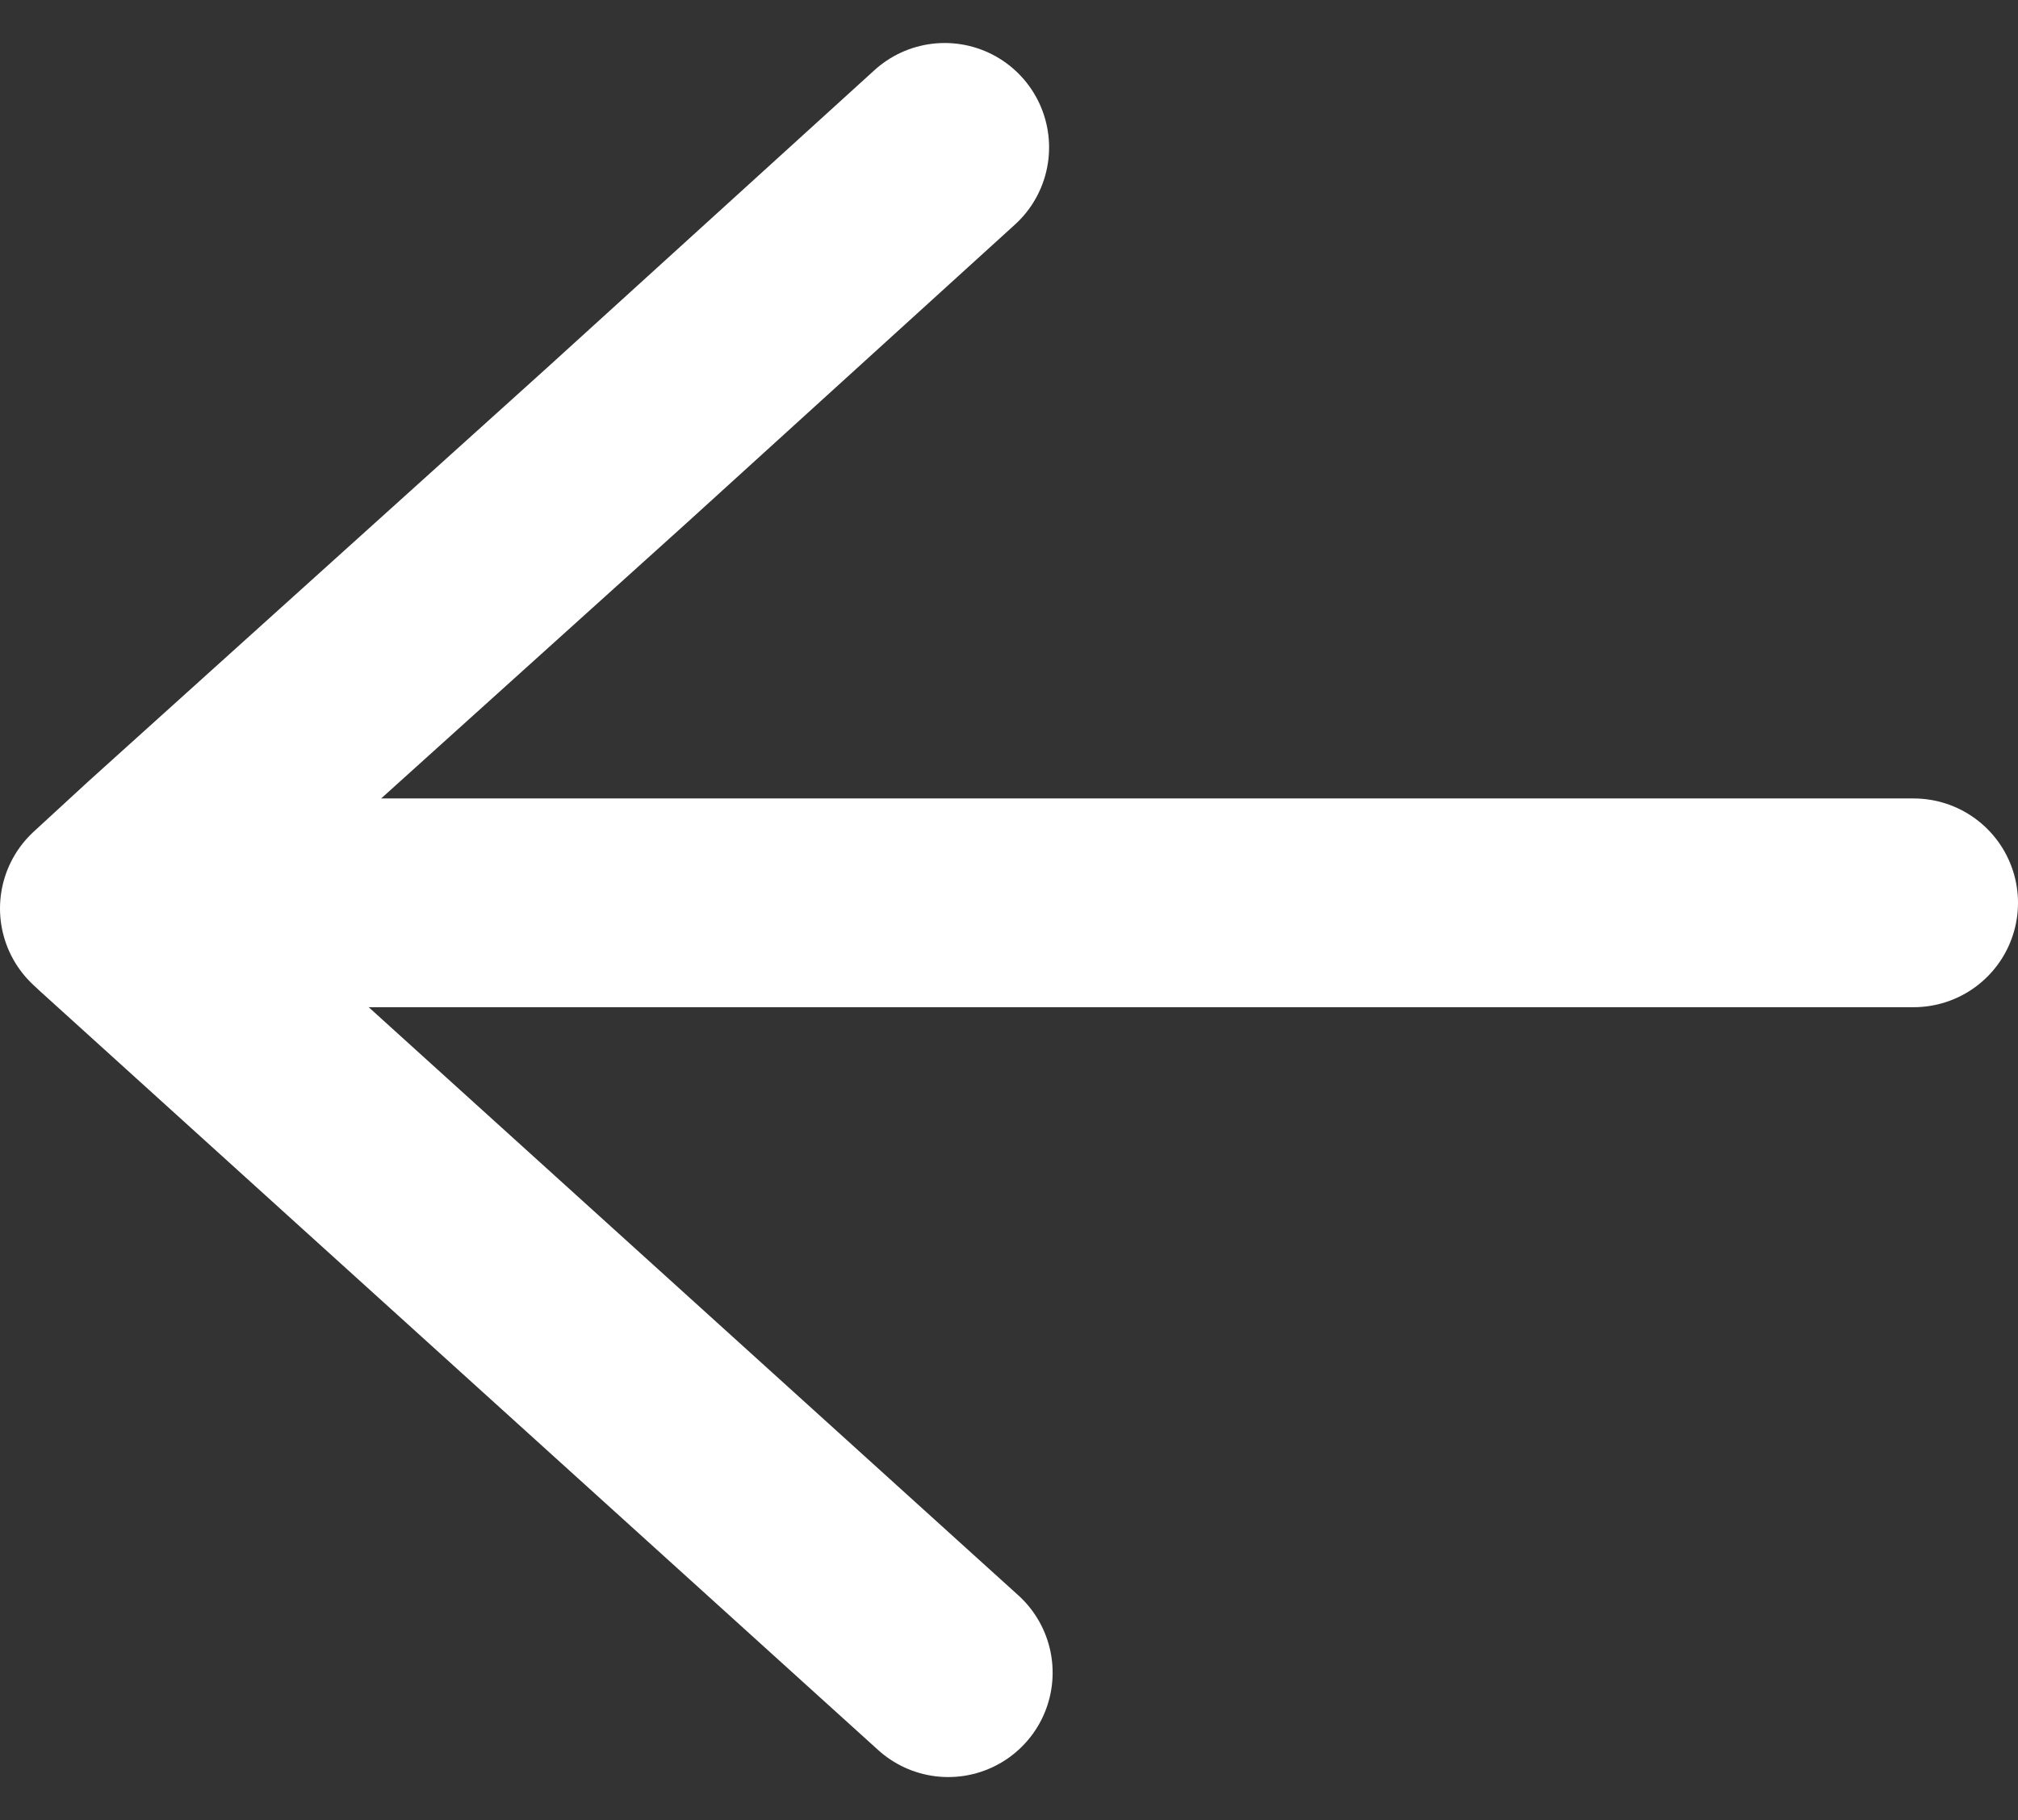 <svg xmlns="http://www.w3.org/2000/svg" width="9.666" height="8.72" viewBox="0 0 9.666 8.72">
  <rect x="0" y="0" width="9.666" height="8.72" fill="#333333" stroke="none"/>
  <g id="Group_2683" data-name="Group 2683" transform="translate(0.5 0.706)">
    <path id="Path_126" data-name="Path 126" d="M4.38,7.678l-.221-.2L1.547,5.113.368,4.045l-.03-.028L.6,3.776,2.791,1.8,4.363.371" transform="translate(-0.338 -0.371)" fill="none" stroke="#fff" stroke-linecap="round" stroke-linejoin="round" stroke-miterlimit="10" stroke-width="1"/>
    <line id="Line_98" data-name="Line 98" x2="8.517" transform="translate(0.149 3.619)" fill="none" stroke="#fff" stroke-linecap="round" stroke-width="1"/>
  </g>
</svg>
